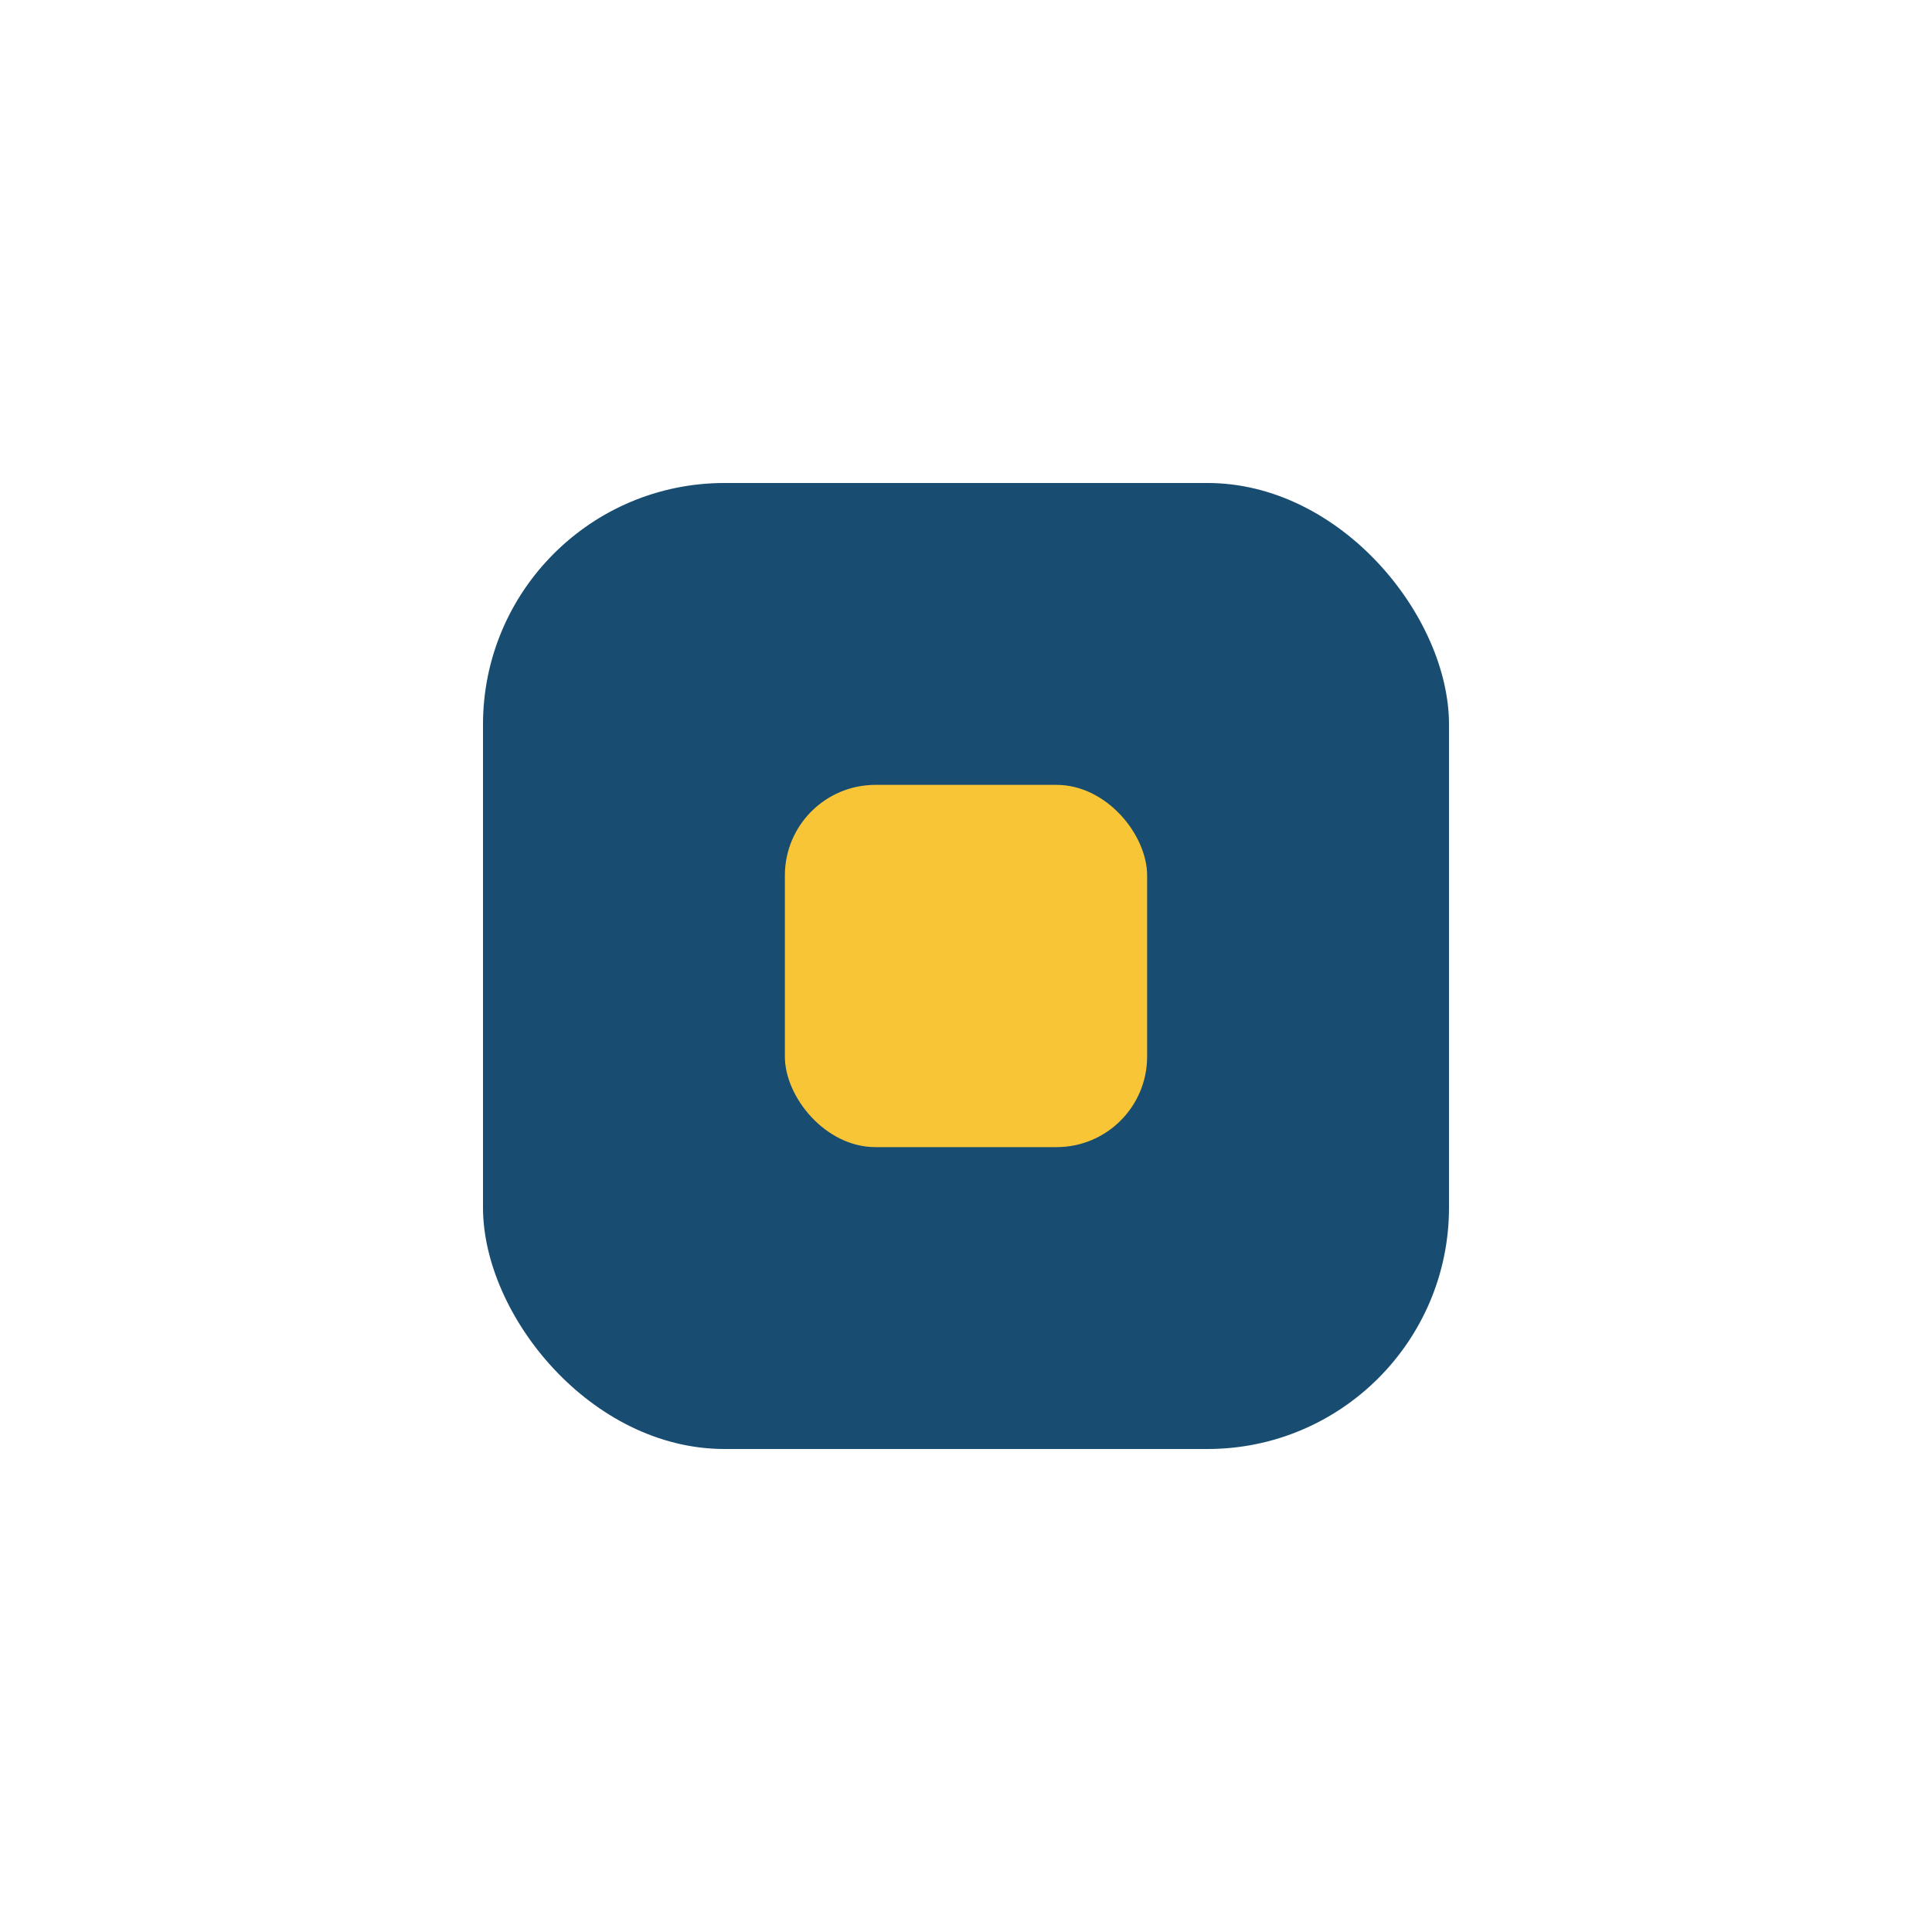 <?xml version="1.0" encoding="UTF-8"?>
<svg xmlns="http://www.w3.org/2000/svg" viewBox="0 0 32 32" width="32" height="32"><rect x="8" y="8" width="16" height="16" rx="4" fill="#184C71"/><rect x="13" y="13" width="6" height="6" rx="1.5" fill="#F8C537"/></svg>